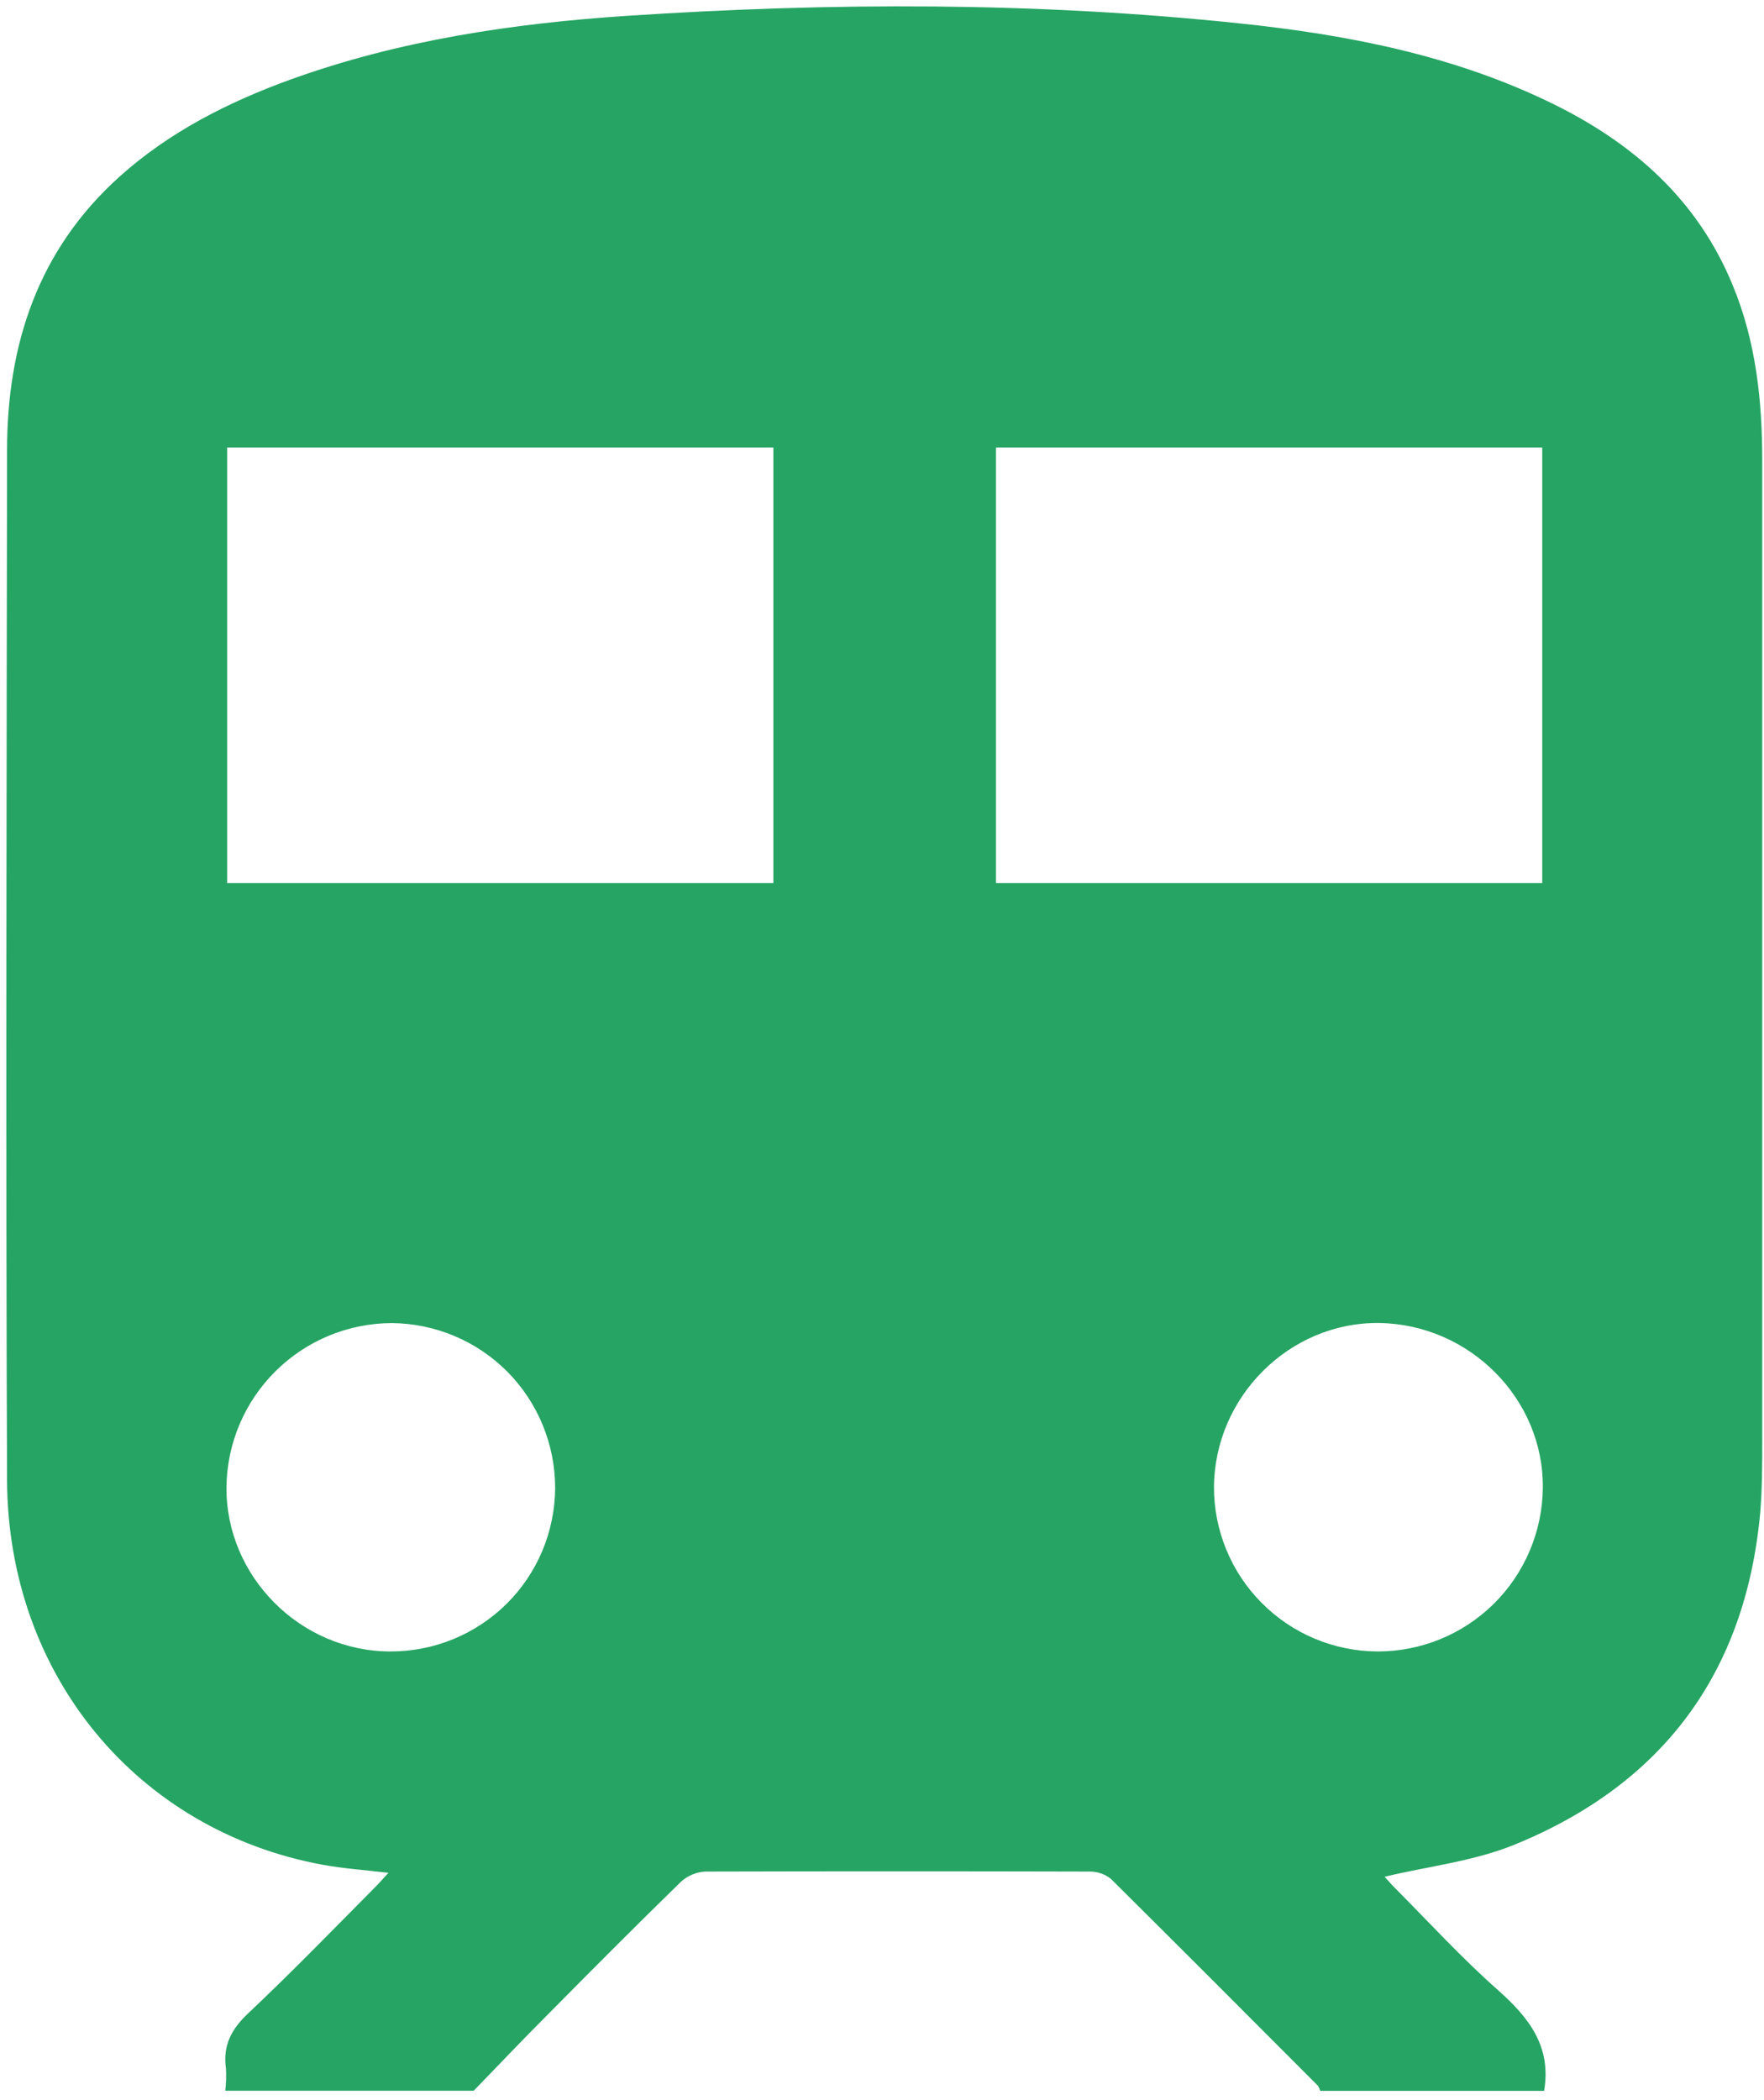 <?xml version="1.0" encoding="UTF-8"?> <svg xmlns="http://www.w3.org/2000/svg" width="21" height="25" viewBox="0 0 21 25" fill="none"> <g clip-path="url(#clip0_960_948)"> <path d="M18.382 24.89H15.717C15.71 24.867 15.701 24.846 15.688 24.827C14.868 24.005 14.049 23.184 13.225 22.366C13.152 22.308 13.061 22.277 12.968 22.279C11.444 22.275 9.92 22.275 8.396 22.279C8.288 22.285 8.186 22.328 8.106 22.401C7.581 22.913 7.063 23.433 6.547 23.955C6.24 24.261 5.942 24.577 5.639 24.888H2.682C2.692 24.8 2.695 24.711 2.69 24.623C2.652 24.351 2.752 24.158 2.953 23.968C3.47 23.481 3.963 22.972 4.465 22.466C4.517 22.414 4.564 22.359 4.624 22.294C4.335 22.26 4.087 22.243 3.84 22.198C1.633 21.791 0.095 19.94 0.084 17.622C0.068 13.536 0.079 9.45 0.084 5.364C0.084 4.099 0.453 2.979 1.417 2.108C2.013 1.571 2.72 1.214 3.466 0.944C4.76 0.478 6.109 0.278 7.472 0.188C9.901 0.028 12.331 0.023 14.753 0.278C16.041 0.413 17.307 0.658 18.483 1.234C19.449 1.707 20.214 2.384 20.629 3.399C20.905 4.068 20.979 4.77 20.979 5.485C20.979 9.369 20.979 13.252 20.979 17.135C20.979 17.425 20.979 17.717 20.955 18.006C20.781 19.913 19.794 21.239 18.032 21.958C17.543 22.158 16.997 22.217 16.483 22.341C16.508 22.368 16.559 22.427 16.614 22.482C17.018 22.889 17.406 23.313 17.835 23.692C18.207 24.022 18.472 24.367 18.382 24.89ZM2.704 10.511H9.207V5.327H2.704V10.511ZM18.36 5.327H11.857V10.511H18.36V5.327ZM4.648 19.659C5.166 19.66 5.663 19.456 6.031 19.092C6.399 18.727 6.606 18.231 6.609 17.713C6.609 17.195 6.405 16.698 6.041 16.33C5.676 15.962 5.181 15.754 4.663 15.75C4.145 15.752 3.649 15.957 3.281 16.322C2.913 16.686 2.703 17.18 2.696 17.698C2.685 18.763 3.575 19.659 4.648 19.659ZM16.399 19.659C16.917 19.66 17.414 19.456 17.783 19.092C18.151 18.728 18.361 18.233 18.367 17.715C18.38 16.655 17.497 15.764 16.418 15.749C15.354 15.737 14.462 16.623 14.452 17.698C14.45 18.216 14.655 18.714 15.02 19.081C15.385 19.449 15.881 19.657 16.399 19.659Z" fill="#26A463"></path> </g> <defs> <clipPath id="clip0_960_948"> <rect width="21" height="24.909" fill="white"></rect> </clipPath> </defs> </svg> 